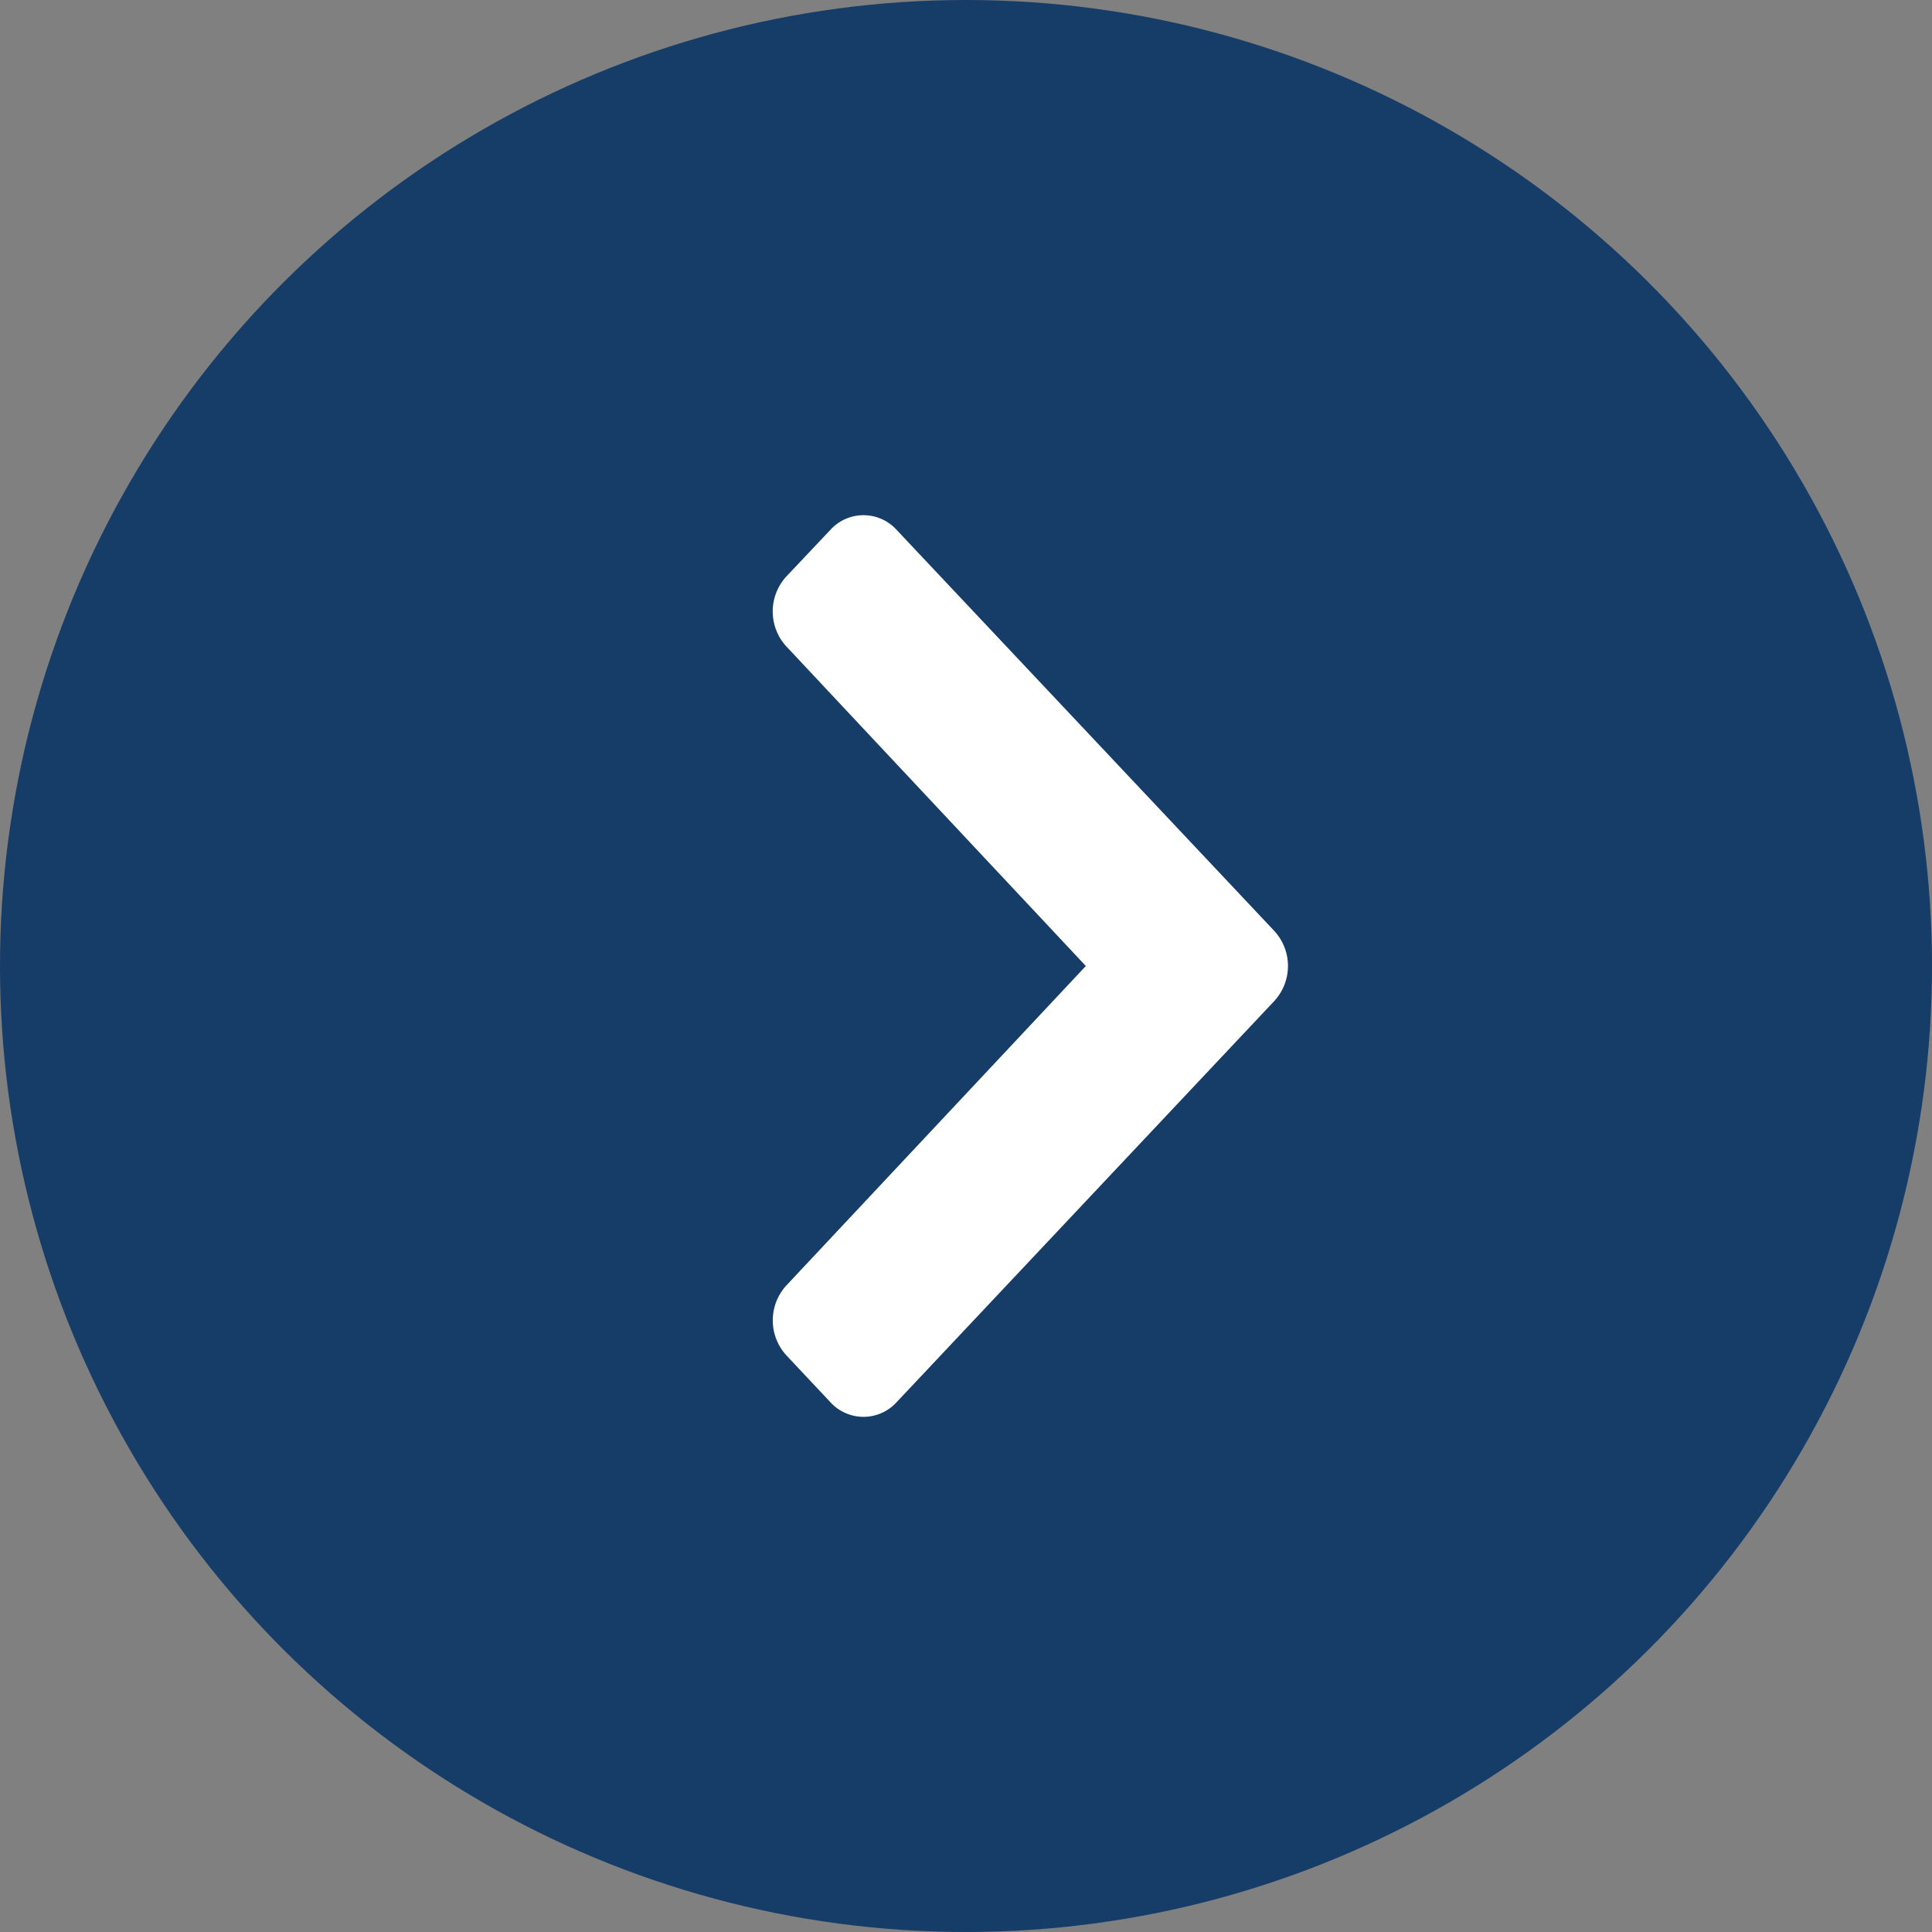 <svg width="36" height="36" viewBox="0 0 36 36" xmlns="http://www.w3.org/2000/svg">
    <rect x="0" y="0" width="36" height="36" fill="#808080" stroke="none"/>
    <g fill-rule="nonzero" fill="none">
        <circle fill="#163C68" transform="rotate(-90 18 18)" cx="18" cy="18" r="18"/>
        <path d="m23.745 18.652-7.04 7.478a.834.834 0 0 1-1.23 0l-.82-.873a.964.964 0 0 1-.002-1.305L20.233 18l-5.58-5.954a.964.964 0 0 1 0-1.305l.822-.87a.833.833 0 0 1 1.23 0l7.04 7.476a.964.964 0 0 1 0 1.305z" fill="#FFF"/>
    </g>
</svg>

